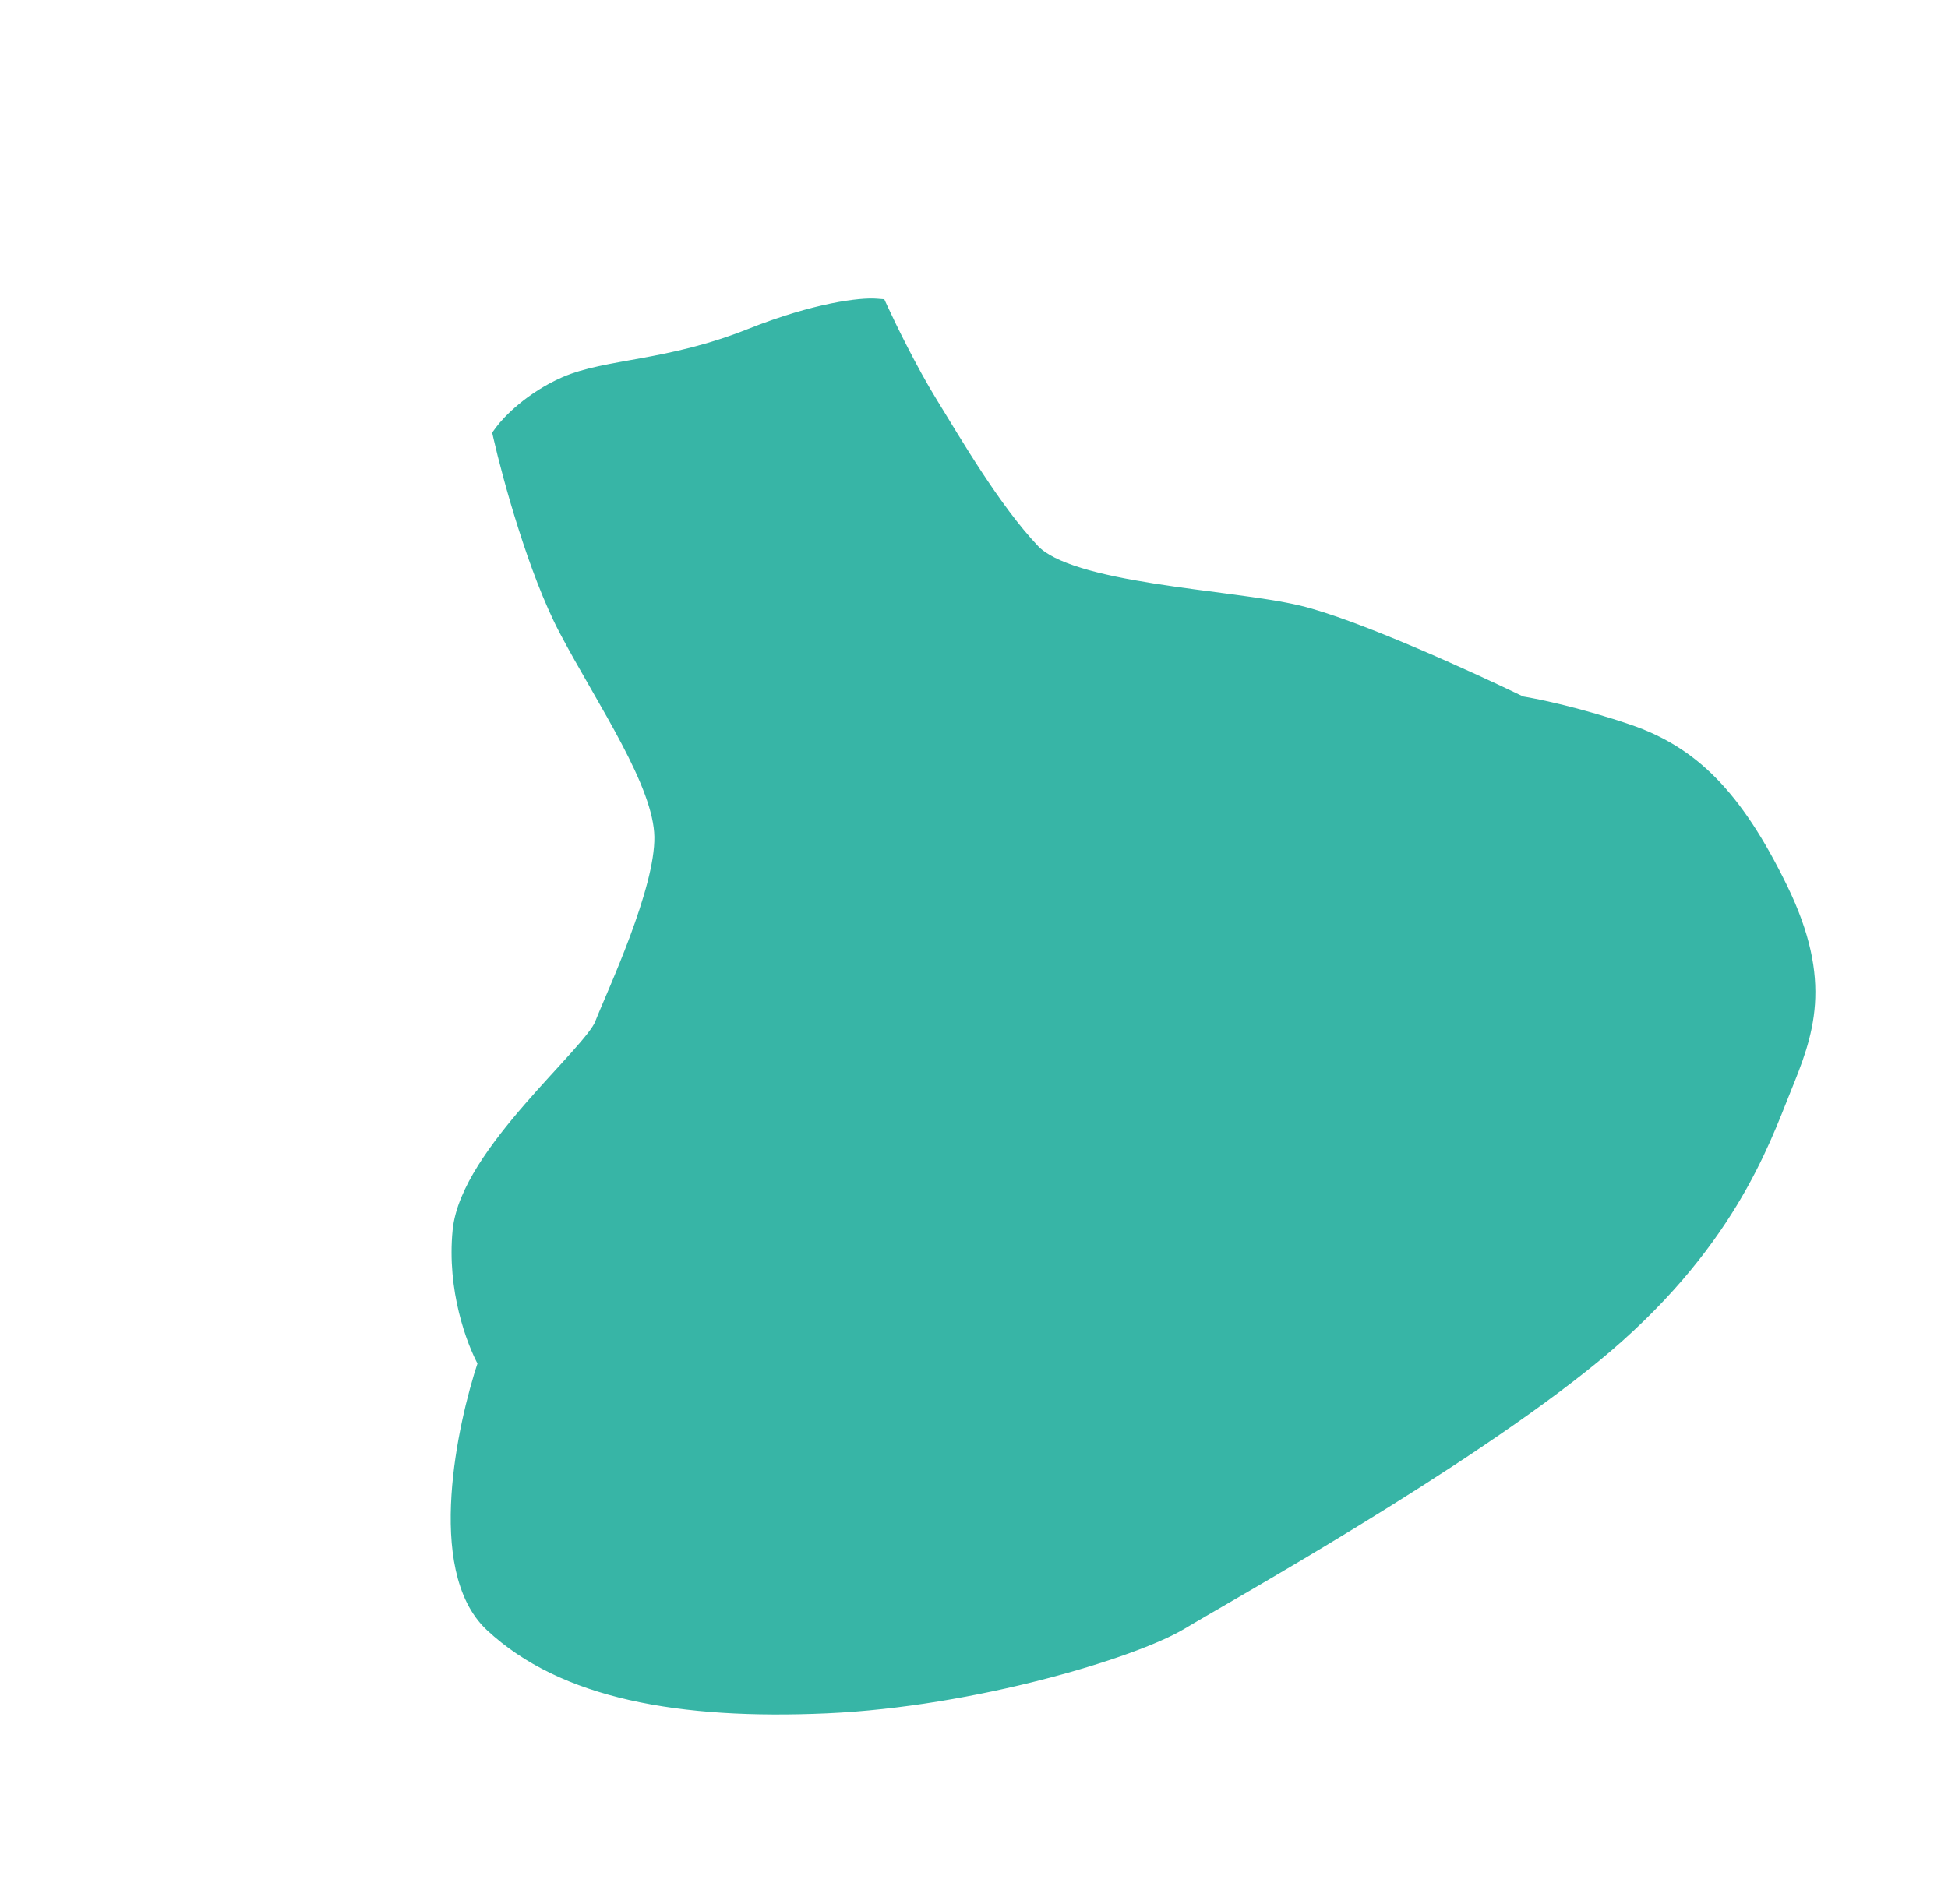 <?xml version="1.0" encoding="UTF-8"?> <svg xmlns="http://www.w3.org/2000/svg" width="446" height="436" viewBox="0 0 446 436" fill="none"><path d="M114.698 98.852C116.412 96.487 121.62 91.146 129.307 87.771C134.149 85.644 140.253 84.745 147.203 83.469C154.233 82.178 162.383 80.472 171.686 76.77C186.894 70.719 197.148 69.615 200.586 69.882L201.464 69.95L201.833 70.751C203.715 74.843 208.592 84.83 213.042 92.064C218.715 101.283 227.556 116.552 236.593 126.096C238.605 128.221 242.279 130.009 247.181 131.51C252.031 132.994 257.855 134.133 263.947 135.096C270.037 136.059 276.328 136.836 282.132 137.614C287.907 138.387 293.224 139.164 297.268 140.124C303.743 141.662 313.652 145.49 323.326 149.601C332.921 153.68 342.393 158.085 348.27 160.937C352.08 161.549 361.879 163.617 372.879 167.386C387.313 172.33 397.375 182.06 407.802 203.446C413.031 214.172 414.54 222.531 414.047 229.834C413.557 237.096 411.086 243.19 408.631 249.275L408.567 249.437C403.597 261.756 395.489 285.619 364.986 310.625C334.681 335.469 280.898 365.38 270.472 371.664C265.012 374.954 253.07 379.372 238.413 383.144C223.709 386.929 206.103 390.109 189.241 390.854C155.698 392.337 128.995 387.585 112.505 372.192C109.003 368.922 106.923 364.329 105.801 359.196C104.679 354.057 104.492 348.267 104.865 342.457C105.589 331.168 108.445 319.581 110.938 312.091C108.224 307.147 103.815 295.261 105.122 281.862C105.569 277.273 107.769 272.429 110.715 267.717C113.675 262.983 117.473 258.251 121.266 253.875C125.042 249.519 128.907 245.412 131.904 242.059C133.418 240.365 134.717 238.858 135.718 237.565C136.74 236.244 137.366 235.253 137.63 234.578C139.094 230.841 142.492 223.418 145.638 214.965C148.769 206.551 151.414 197.691 151.317 191.613C151.22 185.615 148.045 177.989 143.636 169.607C141.45 165.452 139 161.179 136.544 156.897C134.093 152.625 131.635 148.342 129.46 144.209C122.453 130.89 116.534 109.206 114.45 100.066L114.299 99.403L114.698 98.852Z" fill="#37B5A6" stroke="#37B5A6" stroke-width="3"></path></svg> 